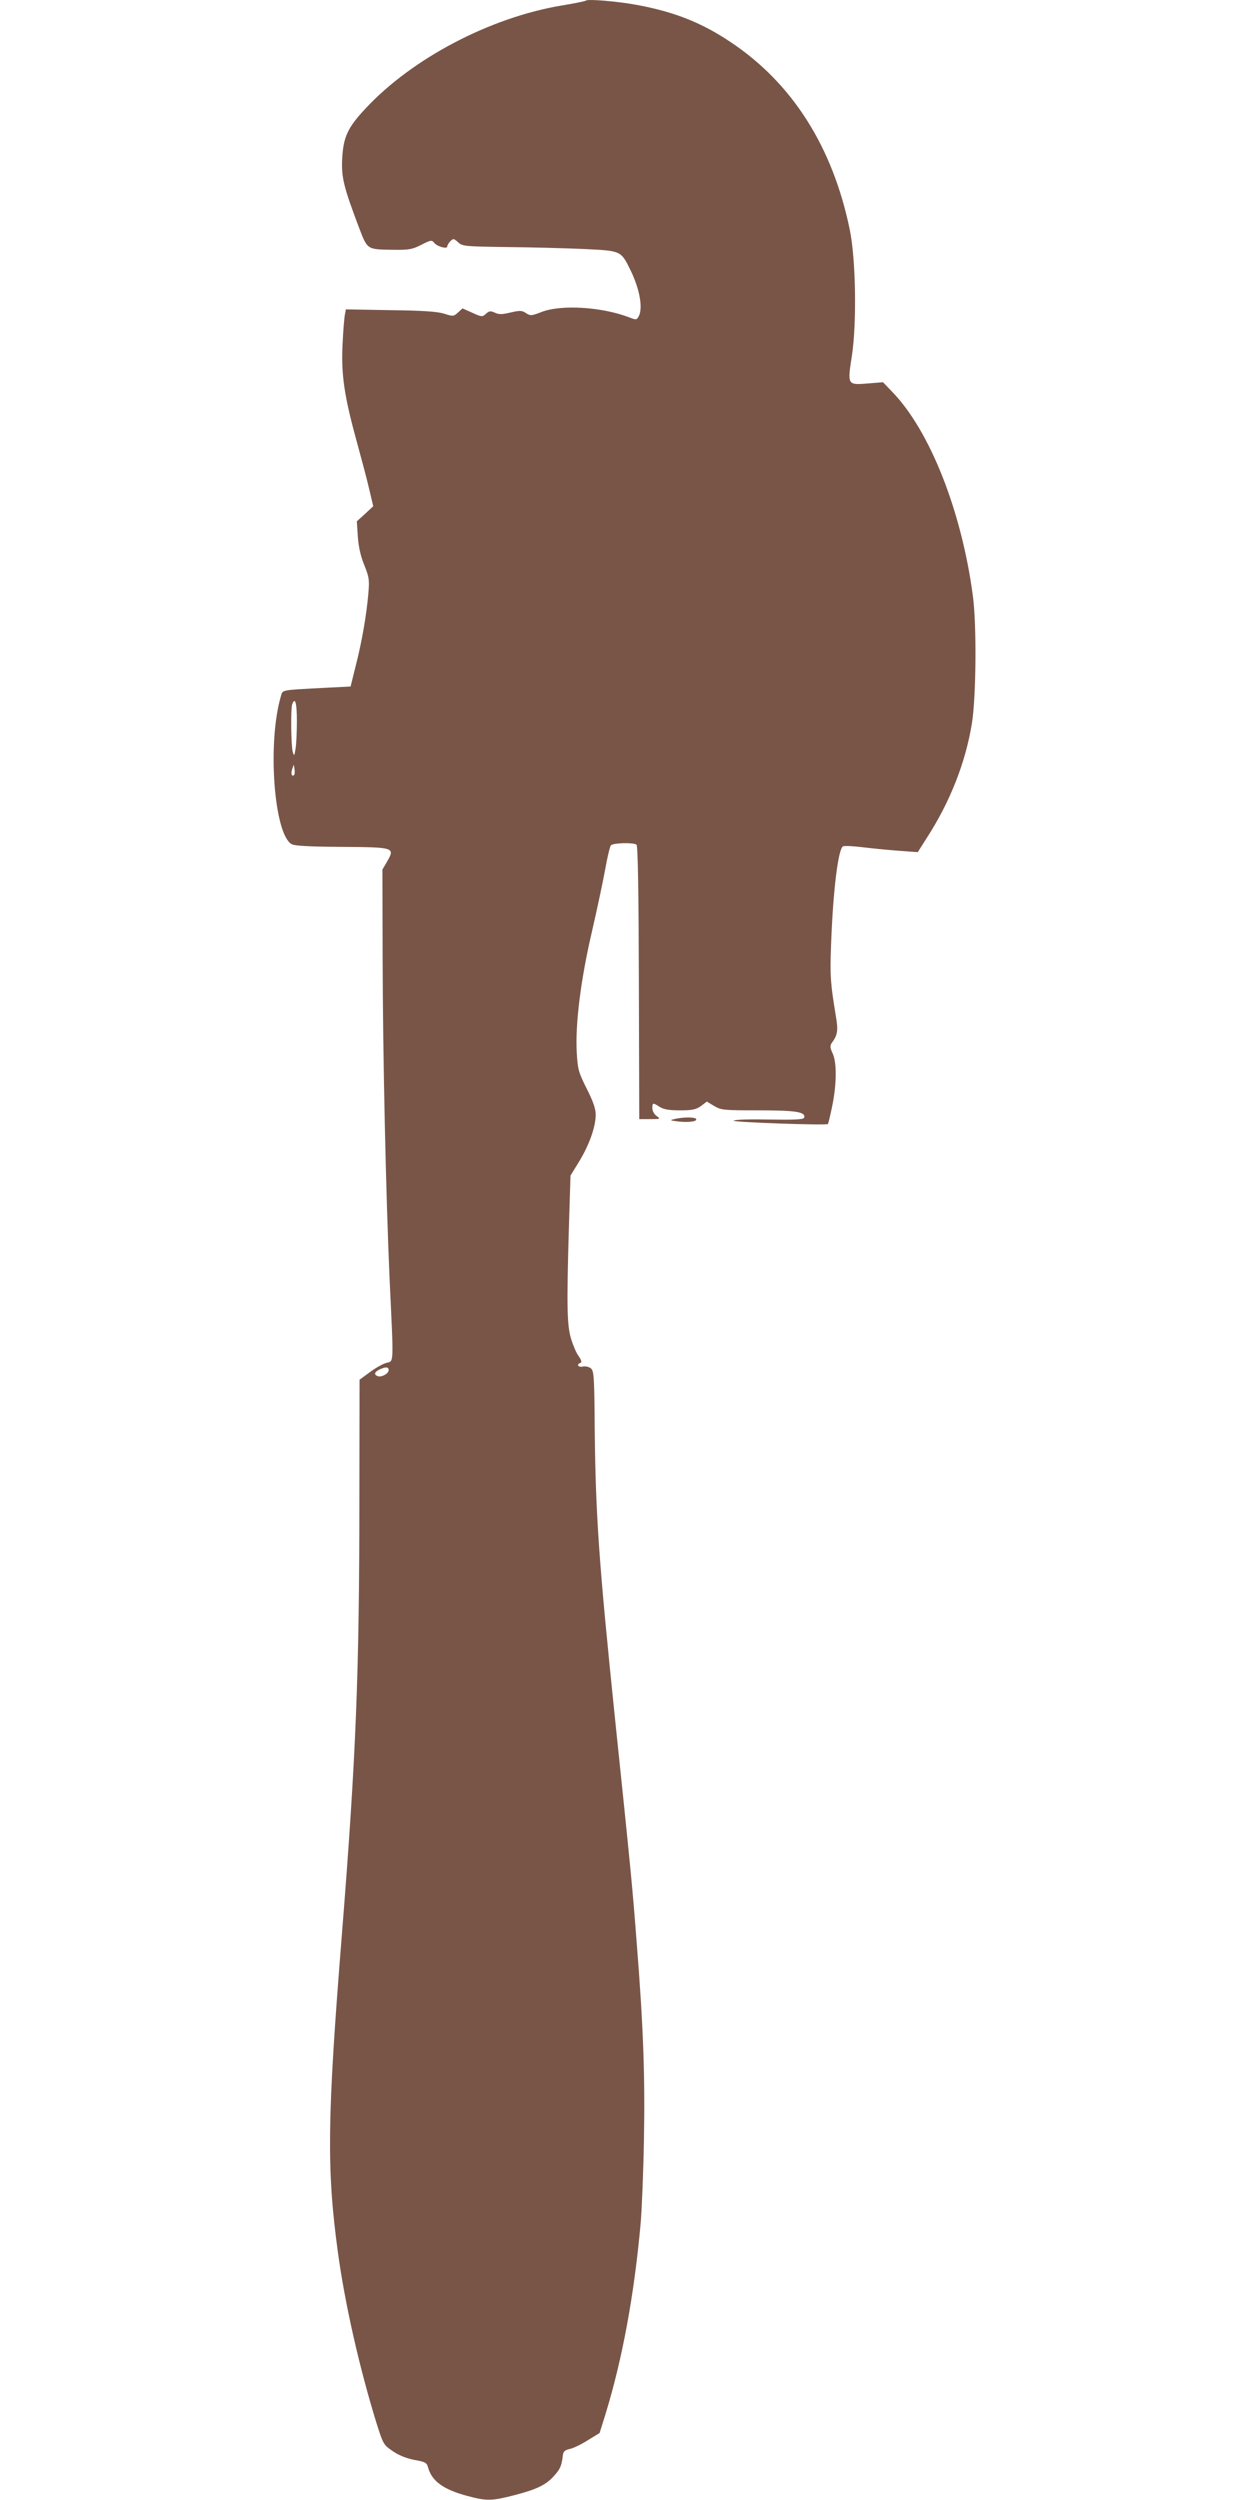 <?xml version="1.0" standalone="no"?>
<!DOCTYPE svg PUBLIC "-//W3C//DTD SVG 20010904//EN"
 "http://www.w3.org/TR/2001/REC-SVG-20010904/DTD/svg10.dtd">
<svg version="1.0" xmlns="http://www.w3.org/2000/svg"
 width="640pt" height="1280pt" viewBox="0 0 640 1280"
 preserveAspectRatio="xMidYMid meet">
<g transform="translate(0,1280) scale(0.1,-0.1)"
fill="#795548" stroke="none">
<path d="M3000 12797 c-3 -3 -61 -15 -129 -26 -364 -62 -760 -270 -998 -525
-93 -99 -115 -147 -121 -258 -5 -96 8 -147 86 -353 44 -115 40 -112 177 -114
79 -1 96 2 143 26 47 24 53 25 65 10 14 -19 67 -34 67 -19 0 6 7 18 16 27 15
15 18 14 39 -5 22 -21 34 -22 252 -25 125 -1 302 -6 393 -10 190 -9 189 -8
238 -108 47 -96 65 -195 42 -237 -10 -18 -13 -19 -48 -5 -141 54 -350 67 -451
27 -49 -19 -55 -20 -78 -5 -21 14 -31 14 -79 3 -42 -10 -60 -11 -80 -1 -22 10
-30 9 -44 -4 -21 -19 -22 -19 -77 6 l-45 20 -23 -21 c-22 -20 -25 -21 -71 -6
-36 11 -110 16 -276 18 l-227 4 -5 -26 c-3 -14 -9 -82 -12 -151 -8 -154 8
-265 71 -494 24 -88 54 -200 65 -248 l21 -89 -42 -39 -42 -38 5 -78 c4 -53 14
-100 33 -146 25 -62 27 -76 21 -145 -9 -107 -33 -248 -65 -372 l-26 -105 -140
-7 c-221 -12 -207 -9 -217 -43 -70 -240 -35 -706 55 -757 15 -9 93 -13 257
-14 270 -2 273 -3 232 -75 l-24 -41 1 -436 c1 -530 17 -1235 36 -1667 21 -443
22 -412 -17 -423 -18 -5 -56 -26 -85 -48 l-52 -38 -1 -596 c0 -909 -17 -1335
-90 -2250 -75 -940 -78 -1194 -20 -1622 36 -263 109 -586 196 -869 36 -114 37
-116 85 -149 32 -22 71 -37 111 -45 53 -9 63 -14 69 -36 19 -72 78 -115 201
-148 99 -27 127 -26 243 4 115 30 162 53 203 100 31 34 38 52 44 105 2 18 11
26 34 31 17 3 59 23 92 44 l62 38 30 96 c87 284 147 610 180 976 6 66 14 260
17 430 6 327 -3 582 -38 1020 -20 264 -30 367 -109 1125 -84 812 -100 1048
-105 1488 -2 283 -4 304 -21 317 -11 8 -29 11 -41 8 -23 -5 -33 12 -11 19 8 3
5 14 -9 34 -12 16 -29 56 -39 89 -21 69 -23 166 -11 578 l8 258 46 75 c51 85
83 175 83 237 0 30 -13 68 -46 133 -42 84 -46 98 -51 185 -8 146 20 371 77
616 27 117 58 263 69 324 11 62 24 116 29 121 13 13 119 15 131 3 7 -7 11
-245 12 -708 l2 -697 56 0 c53 0 54 1 33 16 -12 8 -22 26 -22 40 0 29 3 29 37
7 20 -13 48 -18 104 -18 64 0 82 4 108 22 l30 23 38 -23 c36 -21 49 -22 228
-22 191 0 242 -8 232 -38 -3 -9 -51 -11 -179 -9 -100 2 -178 0 -182 -6 -5 -8
474 -25 483 -17 2 2 12 44 22 92 23 113 24 223 2 270 -13 28 -14 39 -5 52 31
42 34 65 22 136 -28 170 -31 207 -25 365 10 281 37 498 62 507 8 3 53 1 101
-5 48 -6 131 -14 184 -18 l97 -7 45 71 c120 185 199 386 232 587 22 134 25
509 5 655 -58 435 -220 844 -412 1043 l-48 50 -74 -6 c-109 -9 -109 -10 -85
143 25 167 20 493 -11 643 -87 425 -295 752 -611 962 -149 100 -290 155 -480
190 -96 18 -251 31 -260 22z m-1480 -3689 c0 -57 -3 -121 -7 -143 -6 -36 -7
-38 -14 -15 -9 31 -11 223 -3 244 15 40 24 8 24 -86z m-14 -276 c-12 -11 -18
7 -10 30 l8 23 4 -23 c2 -13 1 -26 -2 -30z m484 -3047 c0 -18 -37 -38 -56 -31
-21 8 -17 21 9 34 31 15 47 14 47 -3z"/>
<path d="M3455 7071 c-28 -7 -27 -7 17 -13 54 -6 100 0 92 13 -6 10 -64 10
-109 0z"/>
</g>
</svg>

